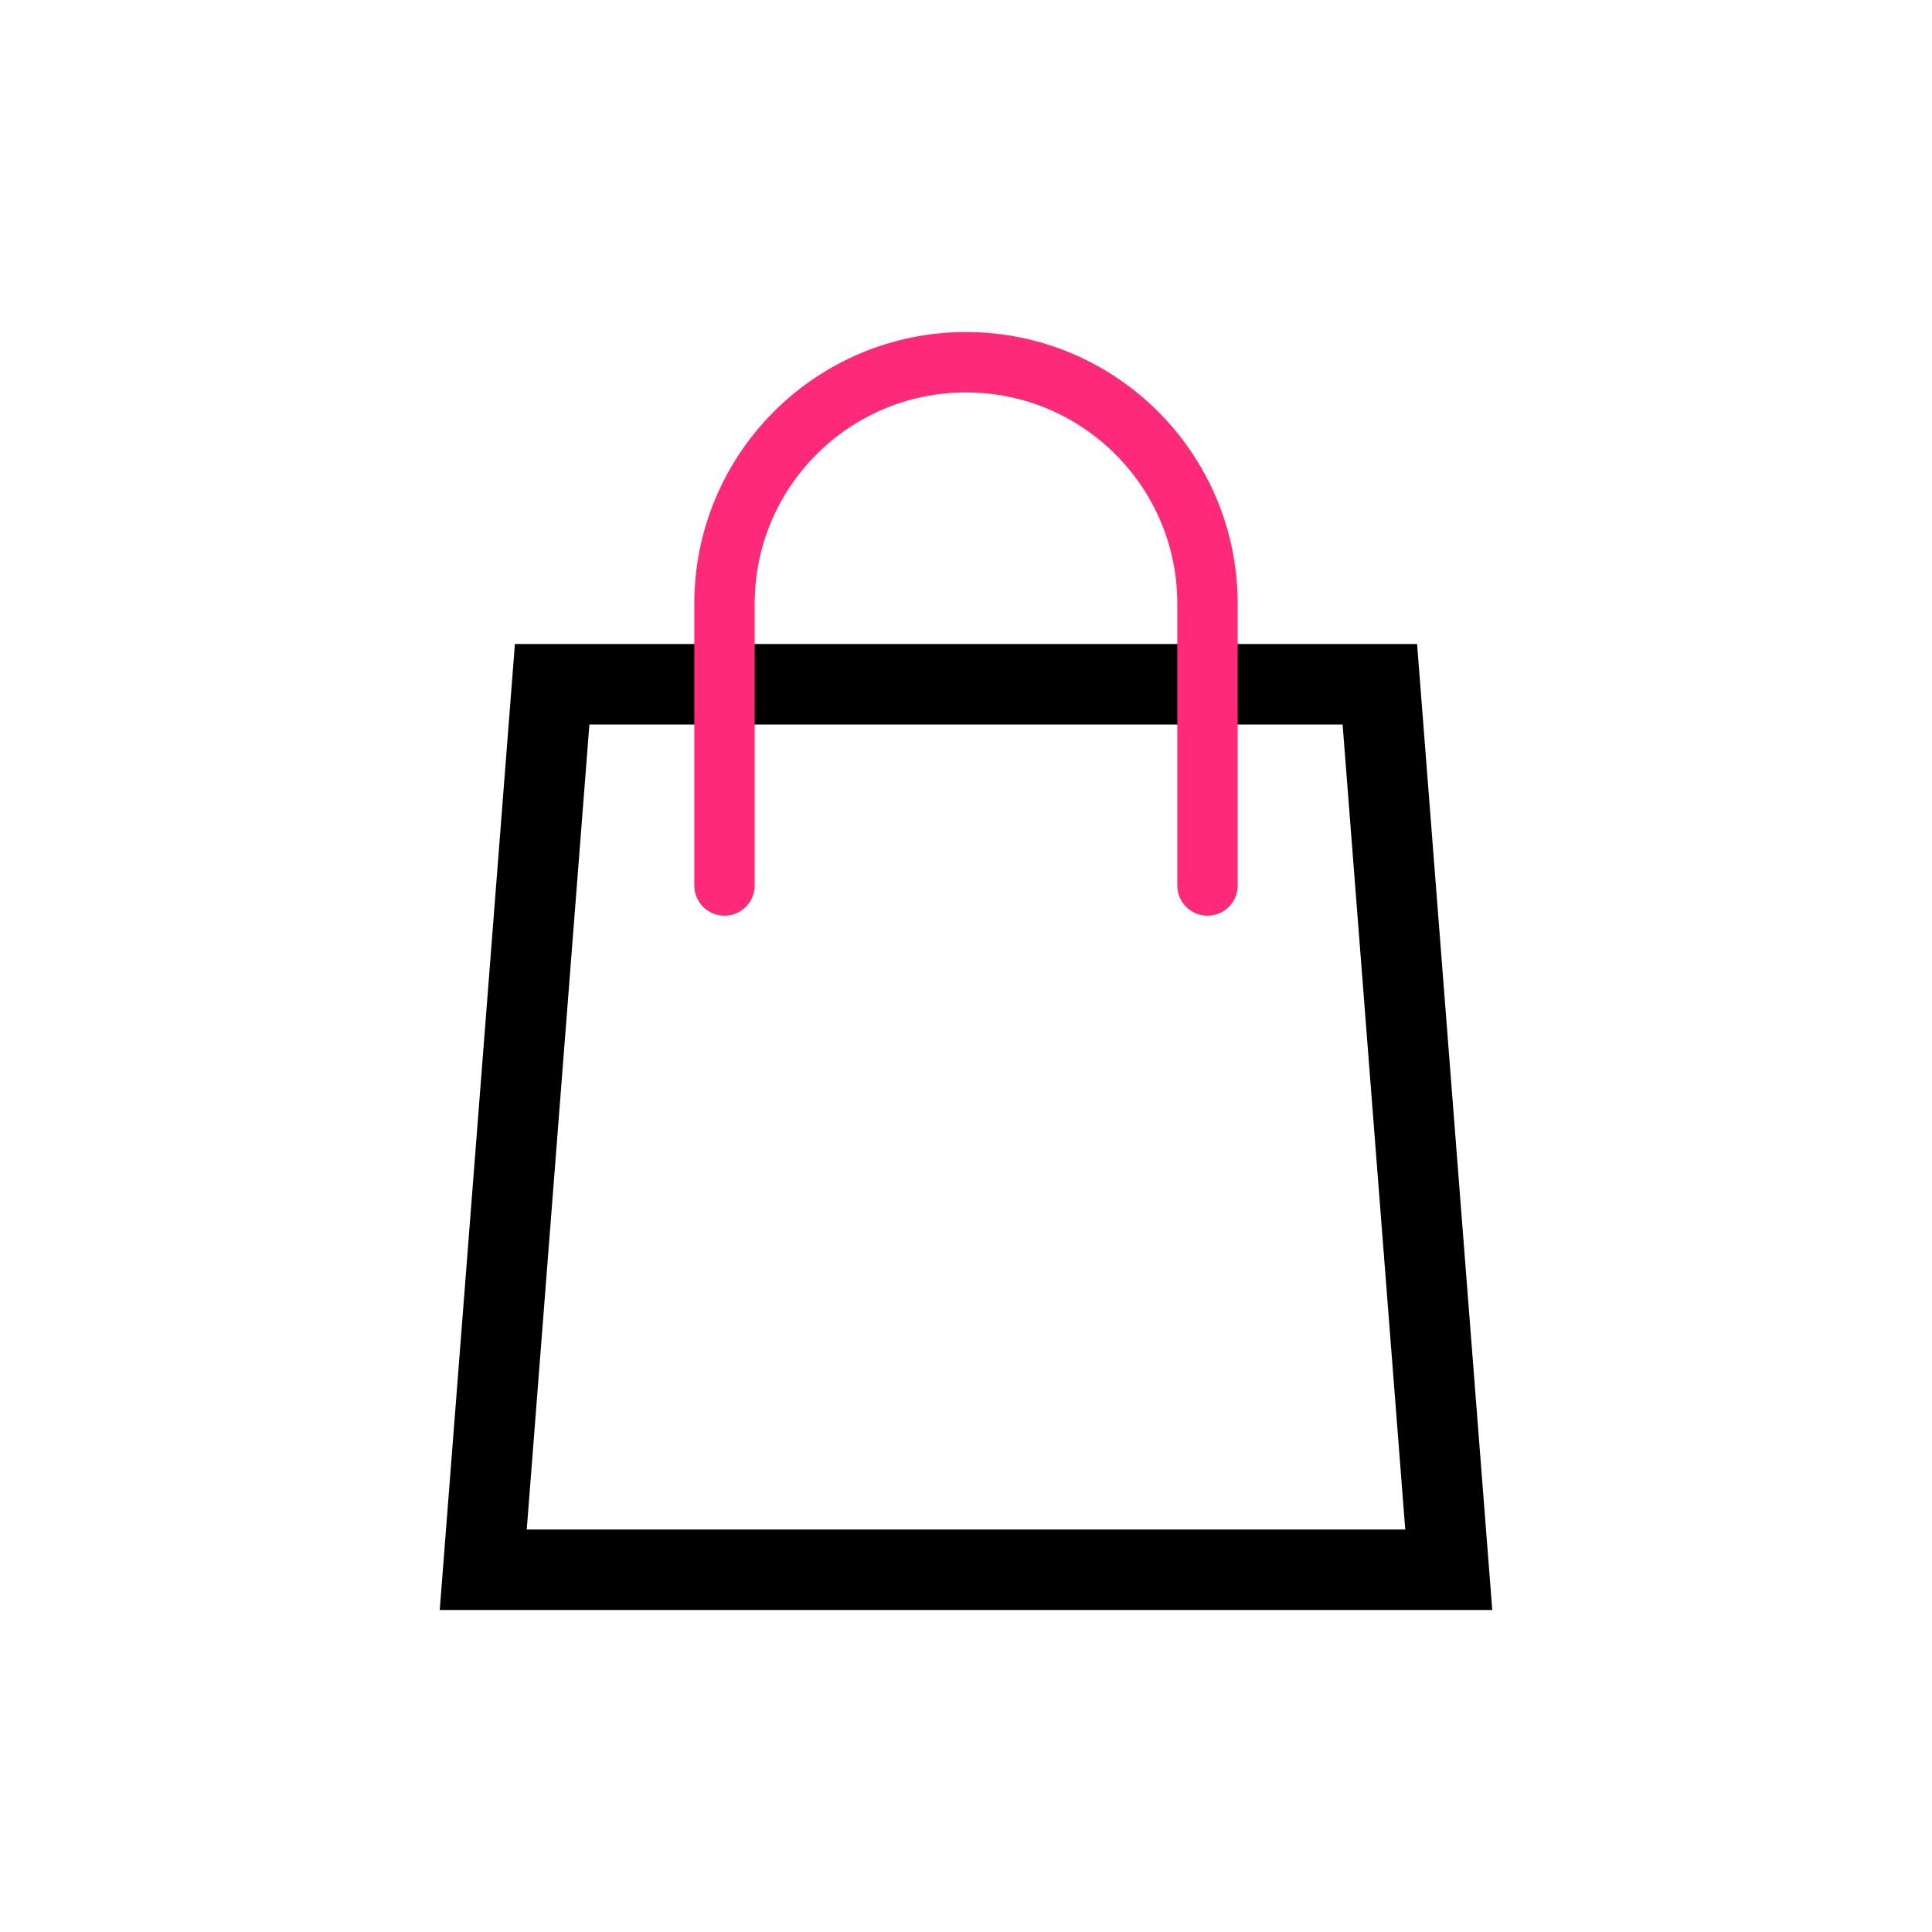 <svg width="48" height="48" viewBox="0 0 48 48" fill="none" xmlns="http://www.w3.org/2000/svg">
<path d="M13.718 17L34.282 17L35.994 39H12.006L13.718 17Z" stroke="black" stroke-width="2"/>
<path d="M18 22V15C18 11.686 20.686 9 24 9V9C27.314 9 30 11.686 30 15V22" stroke="#FF297A" stroke-width="1.5" stroke-linecap="round"/>
</svg>
